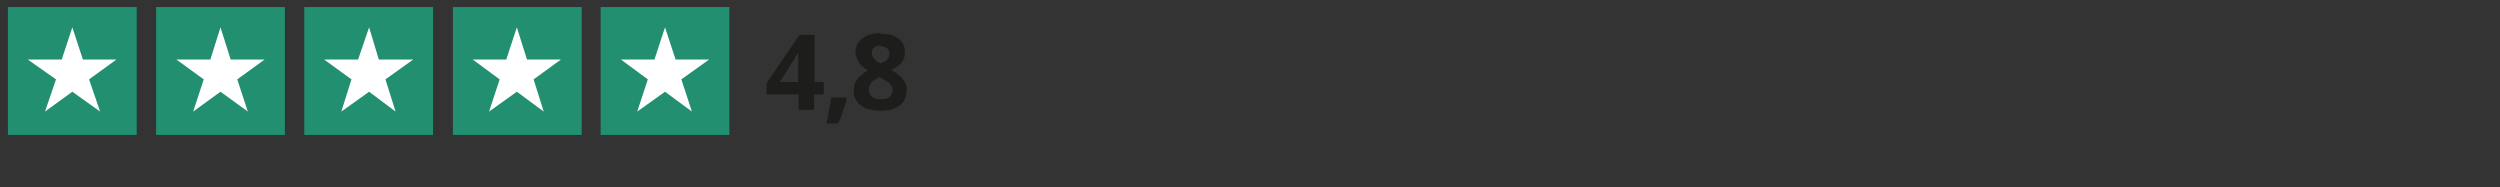 <?xml version="1.0" encoding="UTF-8"?>
<svg id="Laag_1" xmlns="http://www.w3.org/2000/svg" baseProfile="tiny" version="1.2" viewBox="0 0 566.9 42.5">
  <rect x="0" y="0" width="566.9" height="42.5" fill="#333333" stroke="none"/>
  <!-- Generator: Adobe Illustrator 29.6.1, SVG Export Plug-In . SVG Version: 2.1.1 Build 9)  -->
  <g>
    <rect x="1.8" y="1.6" width="29.2" height="29" fill="#228f70"/>
    <polygon points="16.4 6.2 18.8 13.5 26.4 13.5 20.2 18 22.7 25.3 16.4 20.8 10.2 25.3 12.7 18 6.3 13.5 14 13.5 16.4 6.2" fill="#fff"/>
  </g>
  <g>
    <rect x="35.4" y="1.6" width="29.2" height="29" fill="#228f70"/>
    <polygon points="50 6.2 52.3 13.5 60 13.5 53.8 18 56.2 25.3 50 20.8 43.8 25.3 46.2 18 40 13.5 47.7 13.5 50 6.2" fill="#fff"/>
  </g>
  <g>
    <rect x="69" y="1.6" width="29.2" height="29" fill="#228f70"/>
    <polygon points="83.7 6.2 85.9 13.5 93.7 13.5 87.4 18 89.7 25.3 83.7 20.8 77.4 25.3 79.7 18 73.5 13.5 81.2 13.5 83.7 6.2" fill="#fff"/>
  </g>
  <g>
    <rect x="102.7" y="1.6" width="29.2" height="29" fill="#228f70"/>
    <polygon points="117.2 6.2 119.5 13.5 127.2 13.5 121 18 123.3 25.3 117.2 20.8 110.9 25.3 113.3 18 107.2 13.5 114.8 13.5 117.2 6.2" fill="#fff"/>
  </g>
  <g>
    <rect x="136.2" y="1.6" width="29.2" height="29" fill="#228f70"/>
    <polygon points="150.8 6.2 153.2 13.5 160.8 13.5 154.5 18 156.9 25.3 150.8 20.8 144.5 25.3 146.9 18 140.8 13.5 148.4 13.5 150.8 6.2" fill="#fff"/>
  </g>
  <g>
    <path d="M186.7,21.4h-2.1v3.5h-3.5v-3.5h-7.3v-2.5l7.5-11h3.4v10.7h2.1v2.8h-.1,0ZM181,18.6v-6.6h-.1c-.1.3-.3.6-.5.9s-.4.6-.5.9l-3.1,4.8h4.3,0Z" fill="#1d1d1b"/>
    <path d="M191.8,22.2l.2.2c-.1.5-.3,1.2-.5,1.8s-.5,1.3-.7,2-.5,1.3-.8,1.8h-2.6c.2-.6.3-1.3.4-2s.3-1.4.4-2.1.2-1.3.3-1.8h3.3Z" fill="#1d1d1b"/>
    <path d="M199.8,7.7c1,0,1.9,0,2.7.4.8.3,1.5.7,2,1.4.5.6.7,1.4.7,2.3s-.1,1.3-.4,1.8c-.2.5-.6,1-1.1,1.3s-1,.7-1.6,1c.6.3,1.2.7,1.7,1.1s1,.9,1.3,1.5c.4.5.5,1.2.5,2s-.2,1.8-.7,2.5-1.2,1.2-2.1,1.6-2,.5-3.1.5-2.4-.2-3.3-.5c-.9-.4-1.6-.9-2.1-1.6s-.7-1.5-.7-2.4.1-1.5.4-2,.7-1.1,1.2-1.5,1-.8,1.6-1.1c-.5-.3-1-.7-1.4-1.1-.4-.4-.7-.9-1-1.4-.2-.5-.4-1.1-.4-1.8s.2-1.6.8-2.3c.5-.6,1.2-1,2-1.4.9-.3,1.7-.5,2.7-.5h.1l.2.2h0ZM197,20.4c0,.6.2,1.1.7,1.5.4.4,1.1.6,2,.6s1.6-.2,2-.5c.4-.4.7-.9.7-1.5s-.1-.8-.4-1.2c-.2-.3-.5-.6-1-.9-.4-.2-.8-.5-1.2-.7l-.3-.2c-.5.2-.9.5-1.3.7s-.7.6-.9,1-.3.7-.3,1.2h0ZM199.8,10.3c-.6,0-1.1.1-1.5.4s-.6.7-.6,1.3.1.7.3,1,.4.5.7.8.7.4,1,.6c.4-.2.7-.4,1-.5s.5-.5.7-.7c.2-.3.3-.7.3-1s-.2-1-.6-1.3-.9-.4-1.5-.4h0l.2-.2h0Z" fill="#1d1d1b"/>
  </g>
  <rect width="217.9" height="42.5" fill="none"/>
</svg>